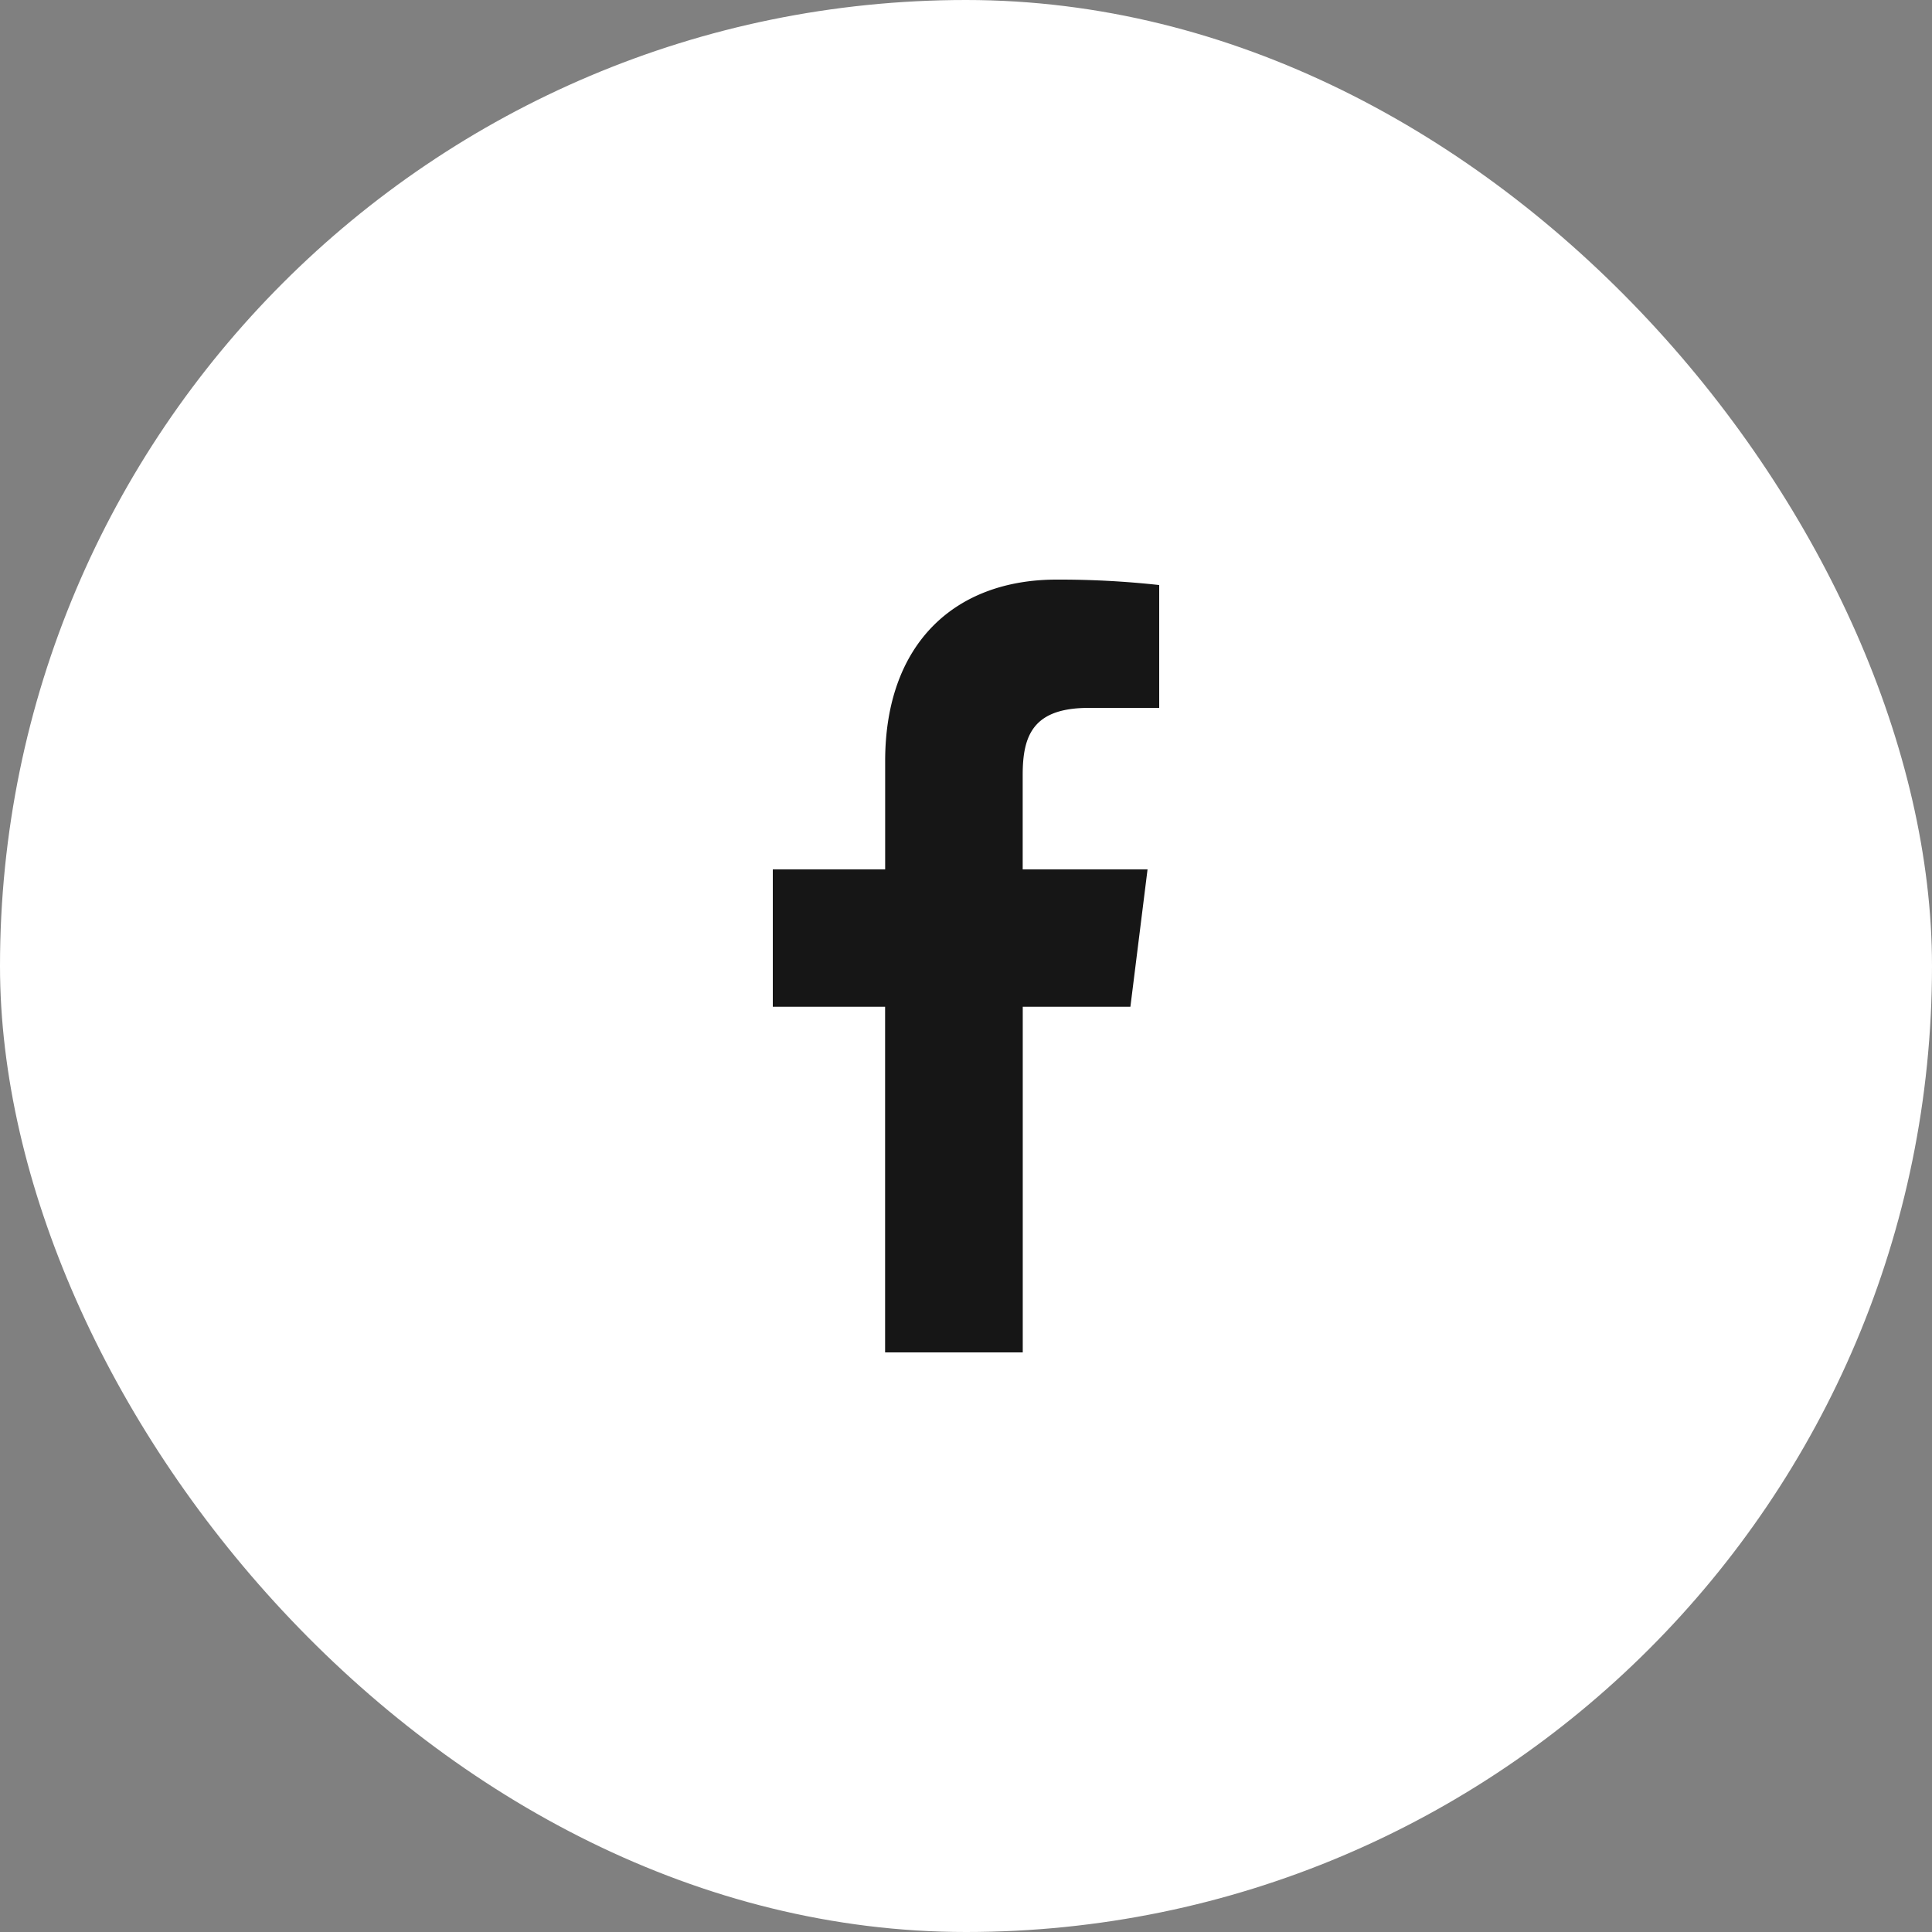 <svg width="32" height="32" fill="none" xmlns="http://www.w3.org/2000/svg"><rect width="100%" height="100%" fill="#808080" stroke="none"/><g clip-path="url(#clip0_221_9066)"><rect width="32" height="32" rx="16" fill="#fff"/><path d="M18.033 11.725H19.2V9.69a15.09 15.09 0 00-1.7-.09c-1.685 0-2.839 1.06-2.839 3.007V14.4H12.8v2.275h1.86V22.4h2.28v-5.725h1.783l.284-2.275h-2.068v-1.567c0-.658.177-1.108 1.094-1.108z" fill="#161616"/></g><defs><clipPath id="clip0_221_9066"><rect width="32" height="32" rx="16" fill="#fff"/></clipPath></defs></svg>
